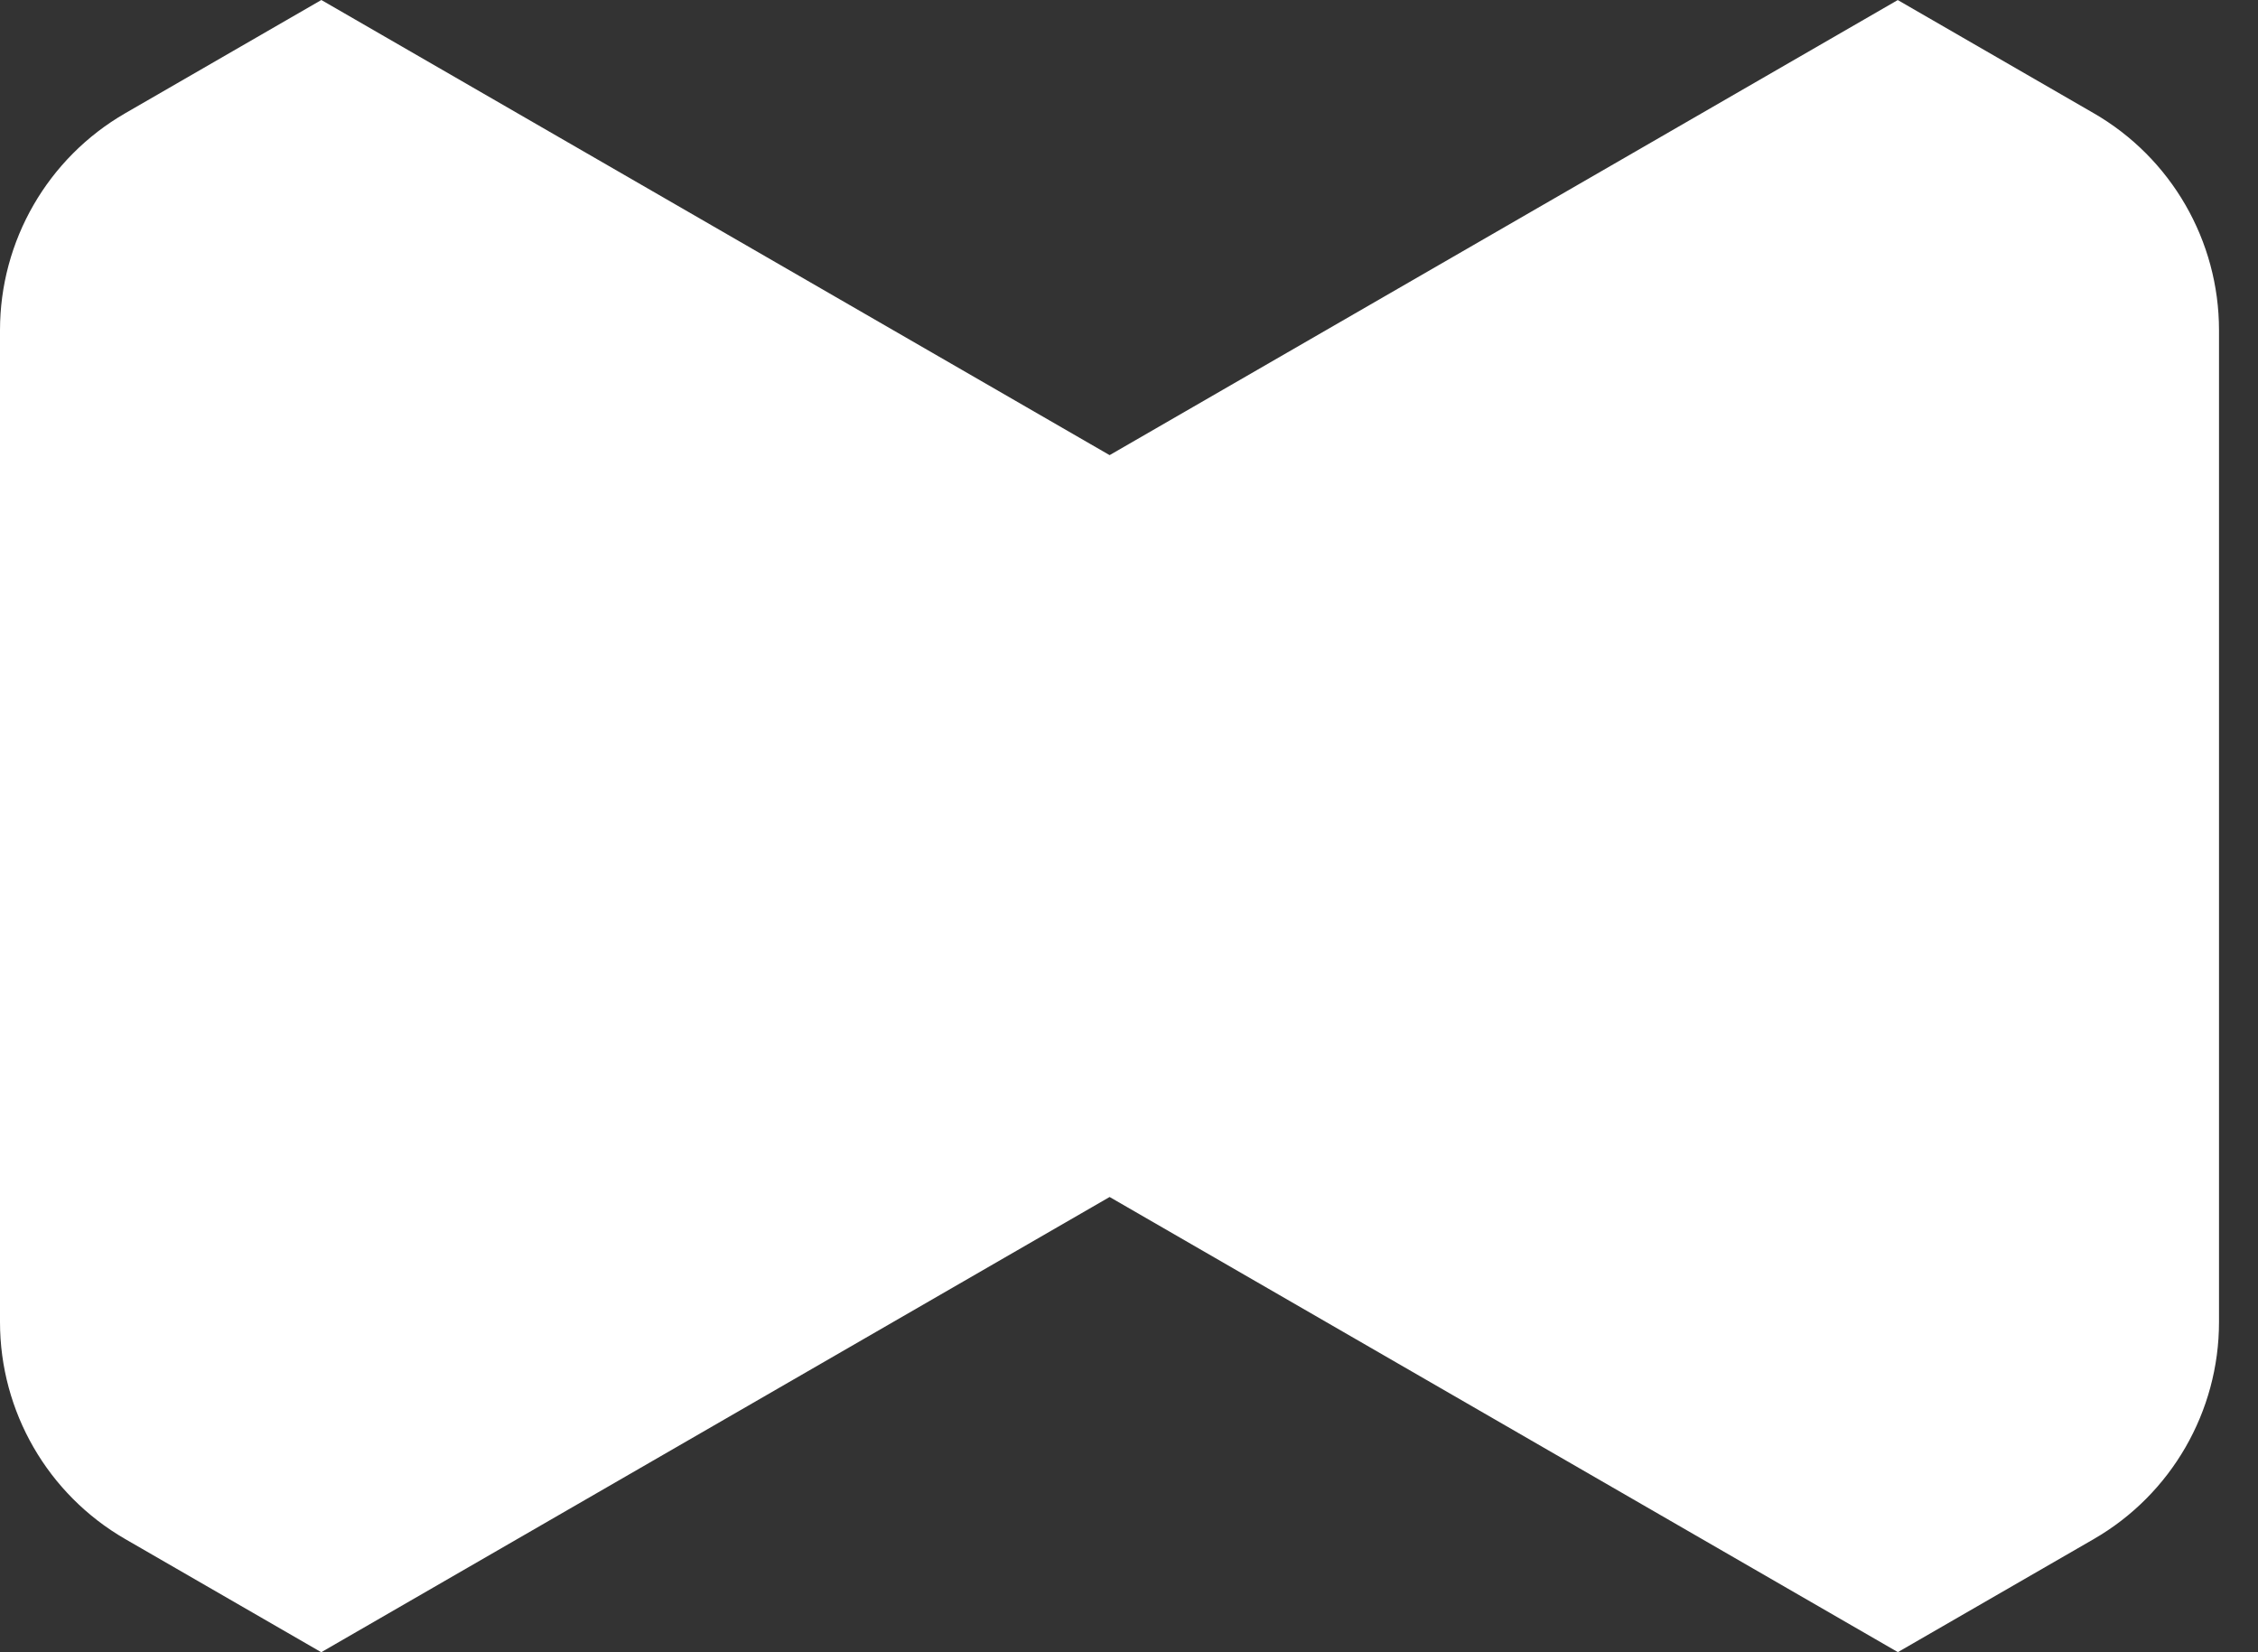 <?xml version="1.0" encoding="utf-8"?>
<svg xmlns="http://www.w3.org/2000/svg" fill="none" height="100%" overflow="visible" preserveAspectRatio="none" style="display: block;" viewBox="0 0 41 30" width="100%">
<rect x="0" y="0" width="41" height="30" fill="#333333" stroke="none"/>
<path d="M20.148 8.264L34.459 0.001L38.018 2.056C39.425 2.868 40.292 4.371 40.292 5.996V24.005C40.292 25.63 39.425 27.133 38.018 27.945L34.461 29.998L20.148 21.734L5.834 29.999V30L2.274 27.945C0.867 27.133 0 25.63 0 24.005V5.996C0 4.371 0.867 2.868 2.274 2.056L5.835 0L20.148 8.264Z" fill="white" id="Subtract"/>
</svg>